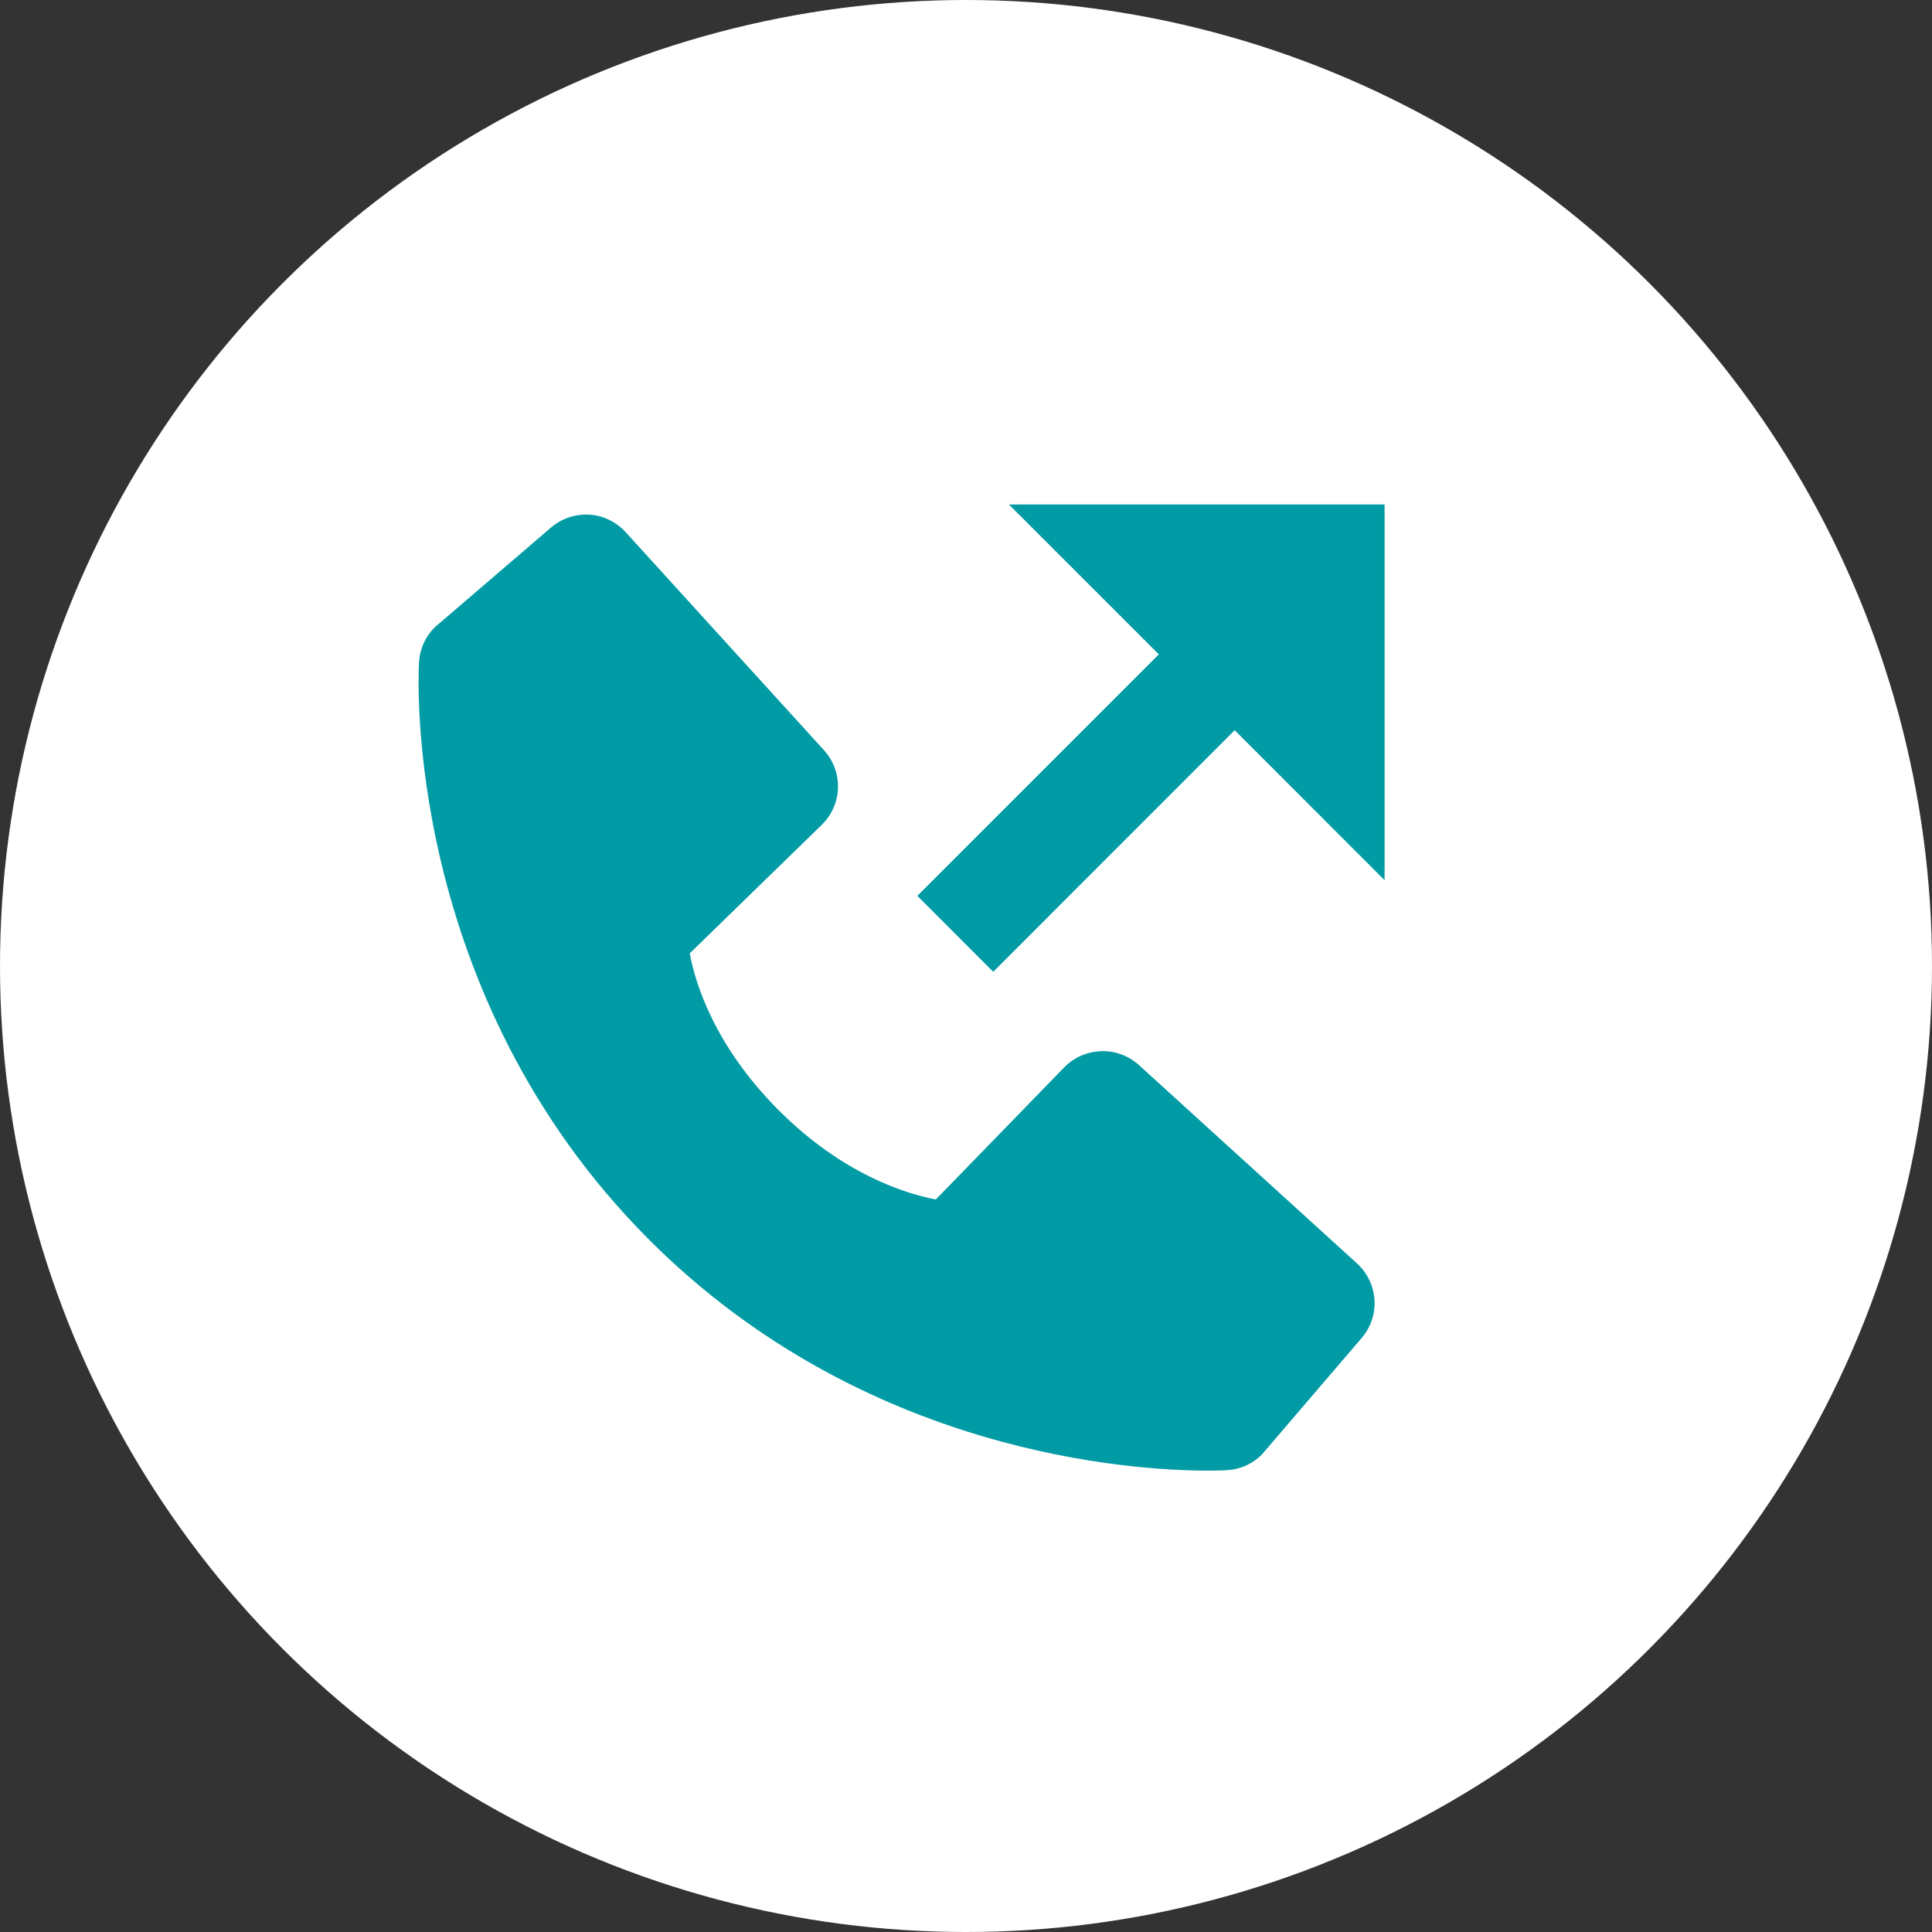<svg width="26" height="26" viewBox="0 0 26 26" fill="none" xmlns="http://www.w3.org/2000/svg">
<rect x="0" y="0" width="26" height="26" fill="#333333" stroke="none"/>
<circle cx="13" cy="13" r="13" fill="white"/>
<path d="M15.595 8.806L12.345 12.056L13.366 13.078L16.616 9.827L18.633 11.845V6.789H13.578L15.595 8.806Z" fill="#009ba4"/>
<path d="M15.327 14.333C15.188 14.207 15.006 14.14 14.818 14.146C14.631 14.152 14.453 14.23 14.322 14.364L12.594 16.142C12.178 16.062 11.342 15.802 10.481 14.943C9.62 14.081 9.359 13.243 9.282 12.83L11.058 11.101C11.193 10.97 11.271 10.792 11.277 10.605C11.283 10.417 11.215 10.235 11.089 10.096L8.42 7.162C8.294 7.023 8.118 6.938 7.931 6.926C7.743 6.915 7.558 6.977 7.416 7.099L5.849 8.443C5.724 8.568 5.649 8.734 5.639 8.911C5.628 9.091 5.422 13.368 8.738 16.686C11.631 19.58 15.255 19.791 16.254 19.791C16.399 19.791 16.489 19.787 16.513 19.785C16.689 19.776 16.856 19.701 16.981 19.575L18.324 18.007C18.447 17.865 18.509 17.68 18.497 17.492C18.485 17.305 18.401 17.129 18.262 17.003L15.327 14.333Z" fill="#009ba4"/>
</svg>
